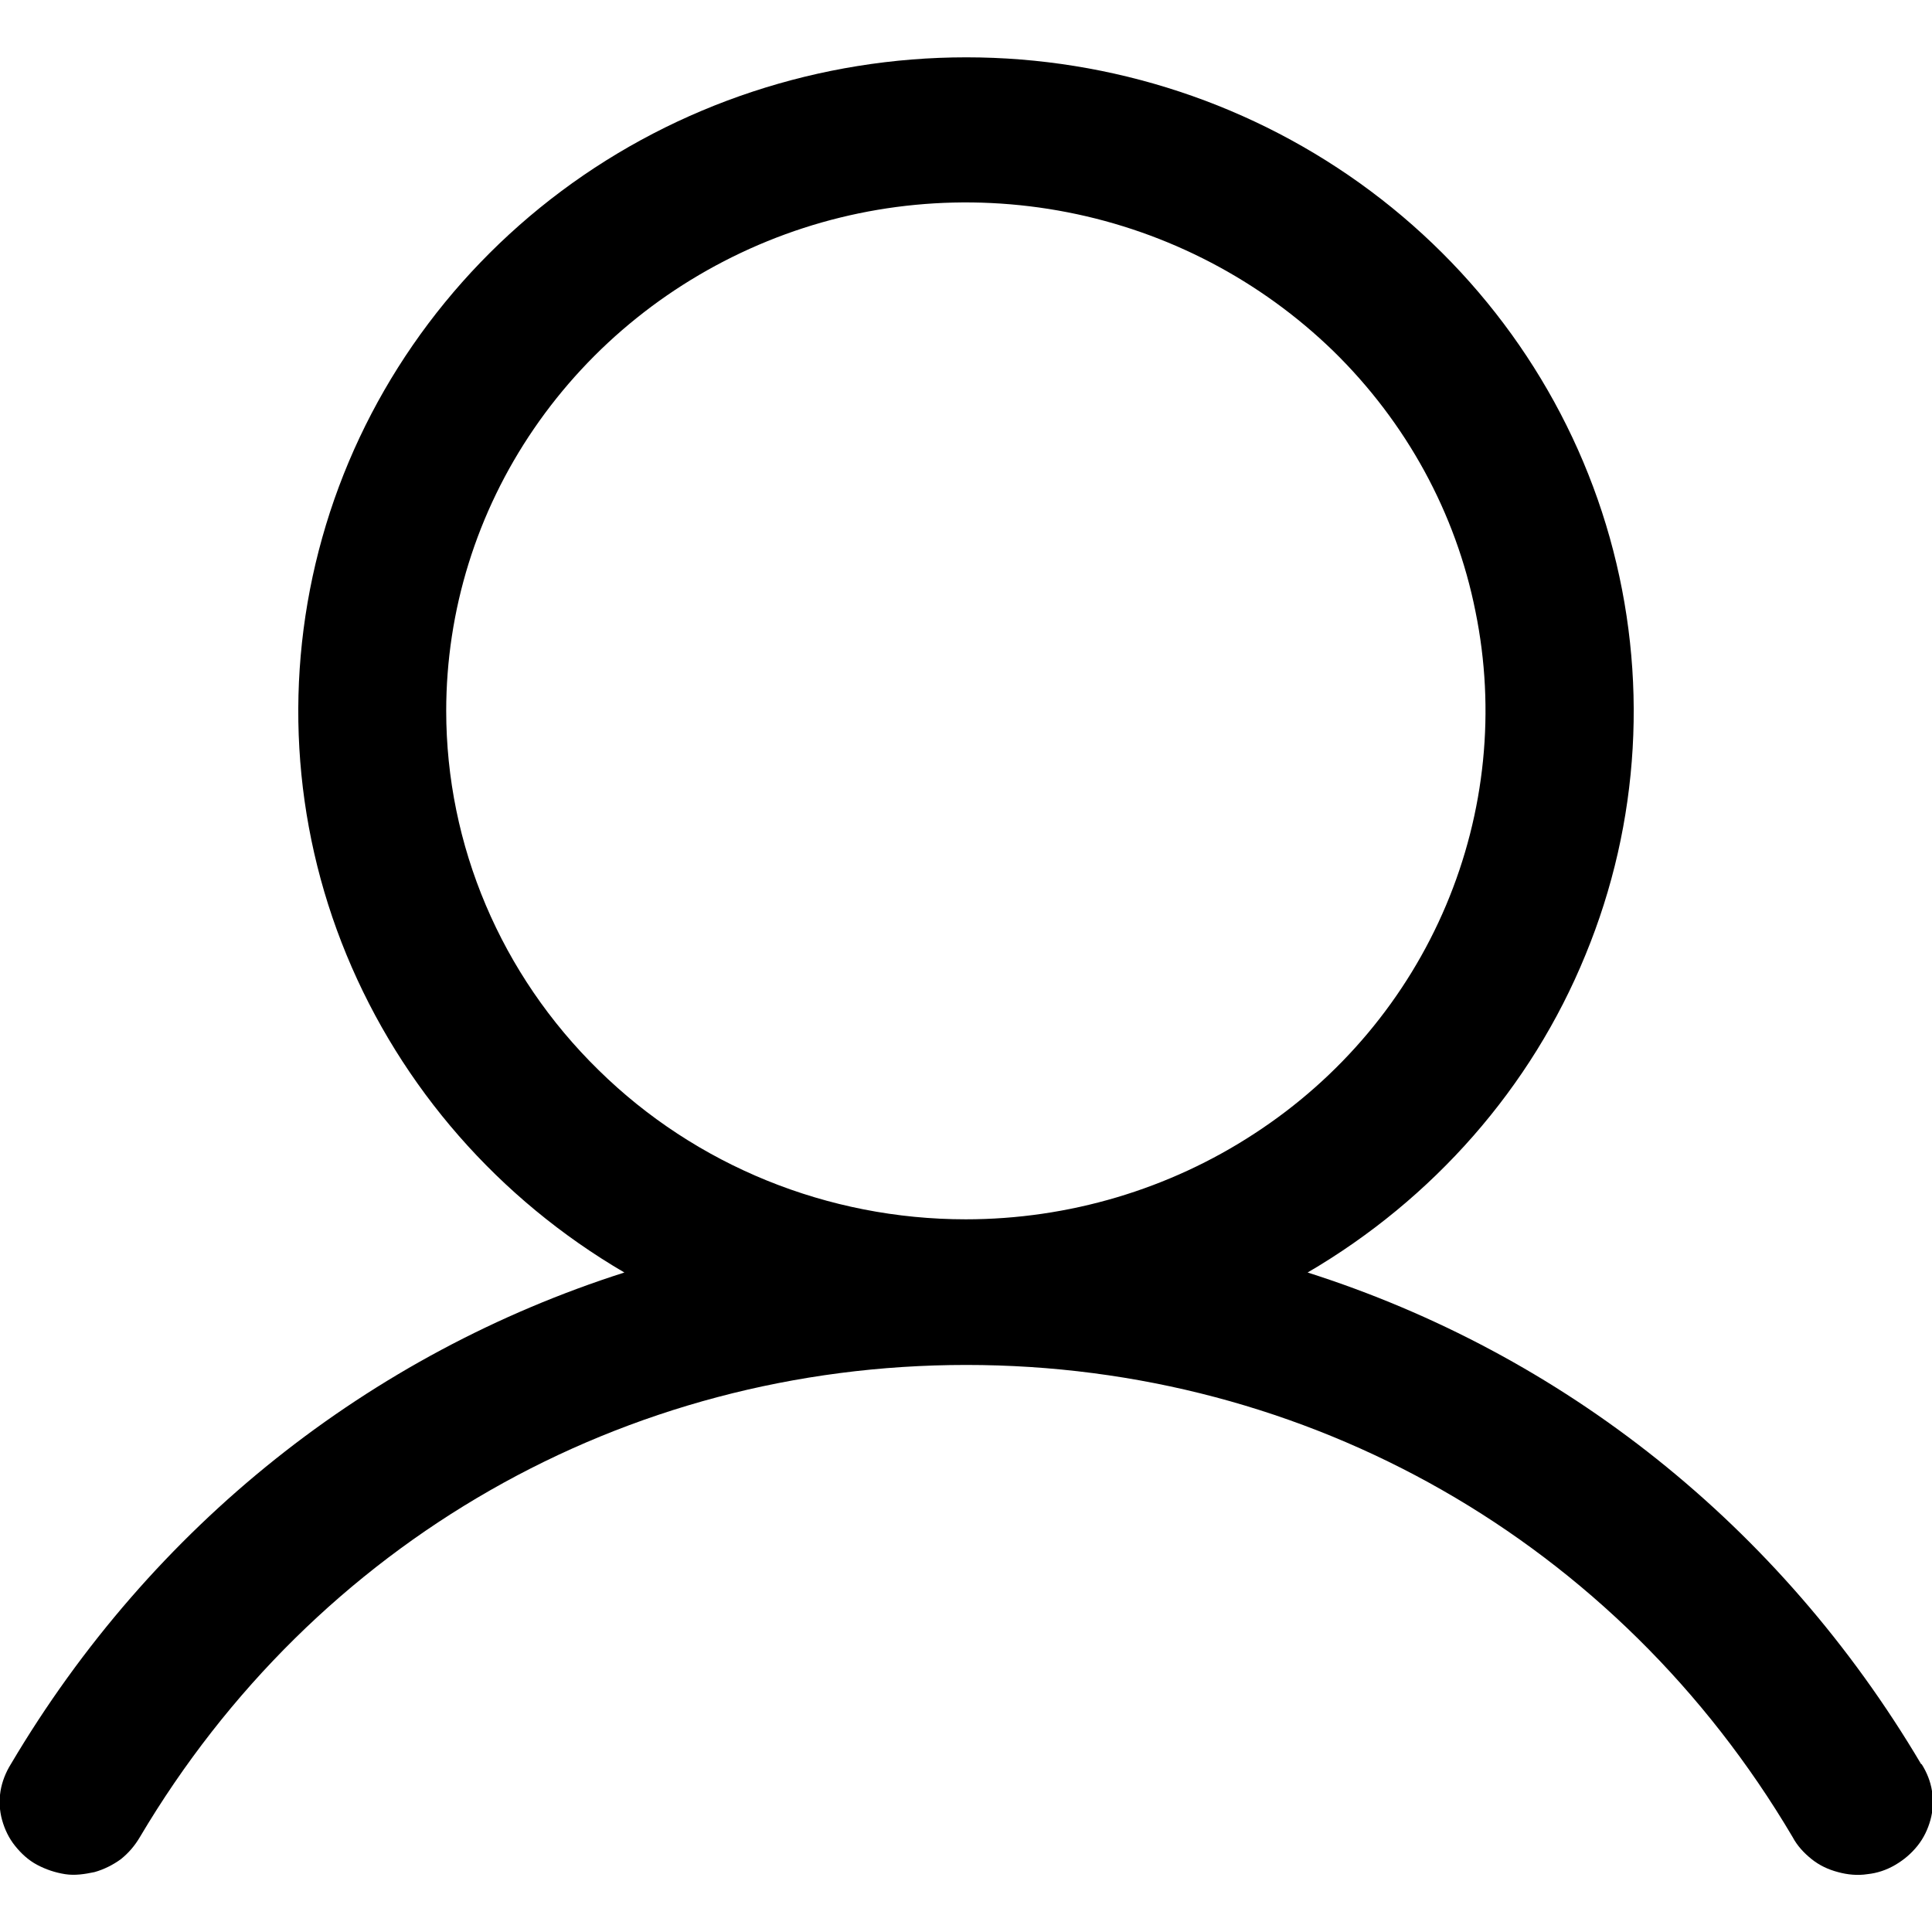 <?xml version="1.0" encoding="UTF-8"?><svg width="25" height="25" xmlns="http://www.w3.org/2000/svg" viewBox="0 0 37.41 35.19"><g id="a"/><g id="b"><g id="c"><path d="M8.64,12.66c0-1.95,.59-3.85,1.7-5.47,1.11-1.62,2.68-2.88,4.52-3.63,1.84-.75,3.86-.94,5.81-.56s3.74,1.32,5.15,2.69c1.41,1.38,2.37,3.13,2.75,5.04,.39,1.91,.19,3.89-.57,5.69-.76,1.8-2.05,3.34-3.71,4.42-1.65,1.08-3.6,1.66-5.59,1.66-2.67,0-5.23-1.04-7.11-2.89-1.89-1.85-2.95-4.35-2.95-6.96Zm28.56,20.39c-2.74-4.63-6.95-7.95-11.88-9.52,2.43-1.42,4.33-3.58,5.38-6.15,1.06-2.57,1.22-5.41,.47-8.08-.75-2.67-2.38-5.03-4.63-6.71S21.54,0,18.71,0s-5.59,.91-7.84,2.59c-2.25,1.68-3.88,4.04-4.63,6.71s-.59,5.51,.47,8.08c1.06,2.57,2.95,4.73,5.38,6.15C7.17,25.1,2.95,28.42,.21,33.05c-.1,.16-.17,.34-.2,.52-.03,.19-.02,.38,.03,.56,.05,.18,.13,.35,.25,.5,.12,.15,.26,.28,.43,.37,.17,.09,.35,.15,.54,.18s.38,0,.57-.04c.18-.05,.36-.14,.51-.25,.15-.12,.27-.26,.37-.43,3.39-5.72,9.37-9.14,16-9.14s12.62,3.42,16,9.14c.09,.17,.22,.31,.37,.43,.15,.12,.32,.2,.51,.25,.18,.05,.38,.07,.57,.04,.19-.02,.37-.08,.54-.18s.31-.22,.43-.37c.12-.15,.2-.32,.25-.5,.05-.18,.06-.37,.03-.56-.03-.19-.1-.36-.2-.52Z"/></g></g></svg>